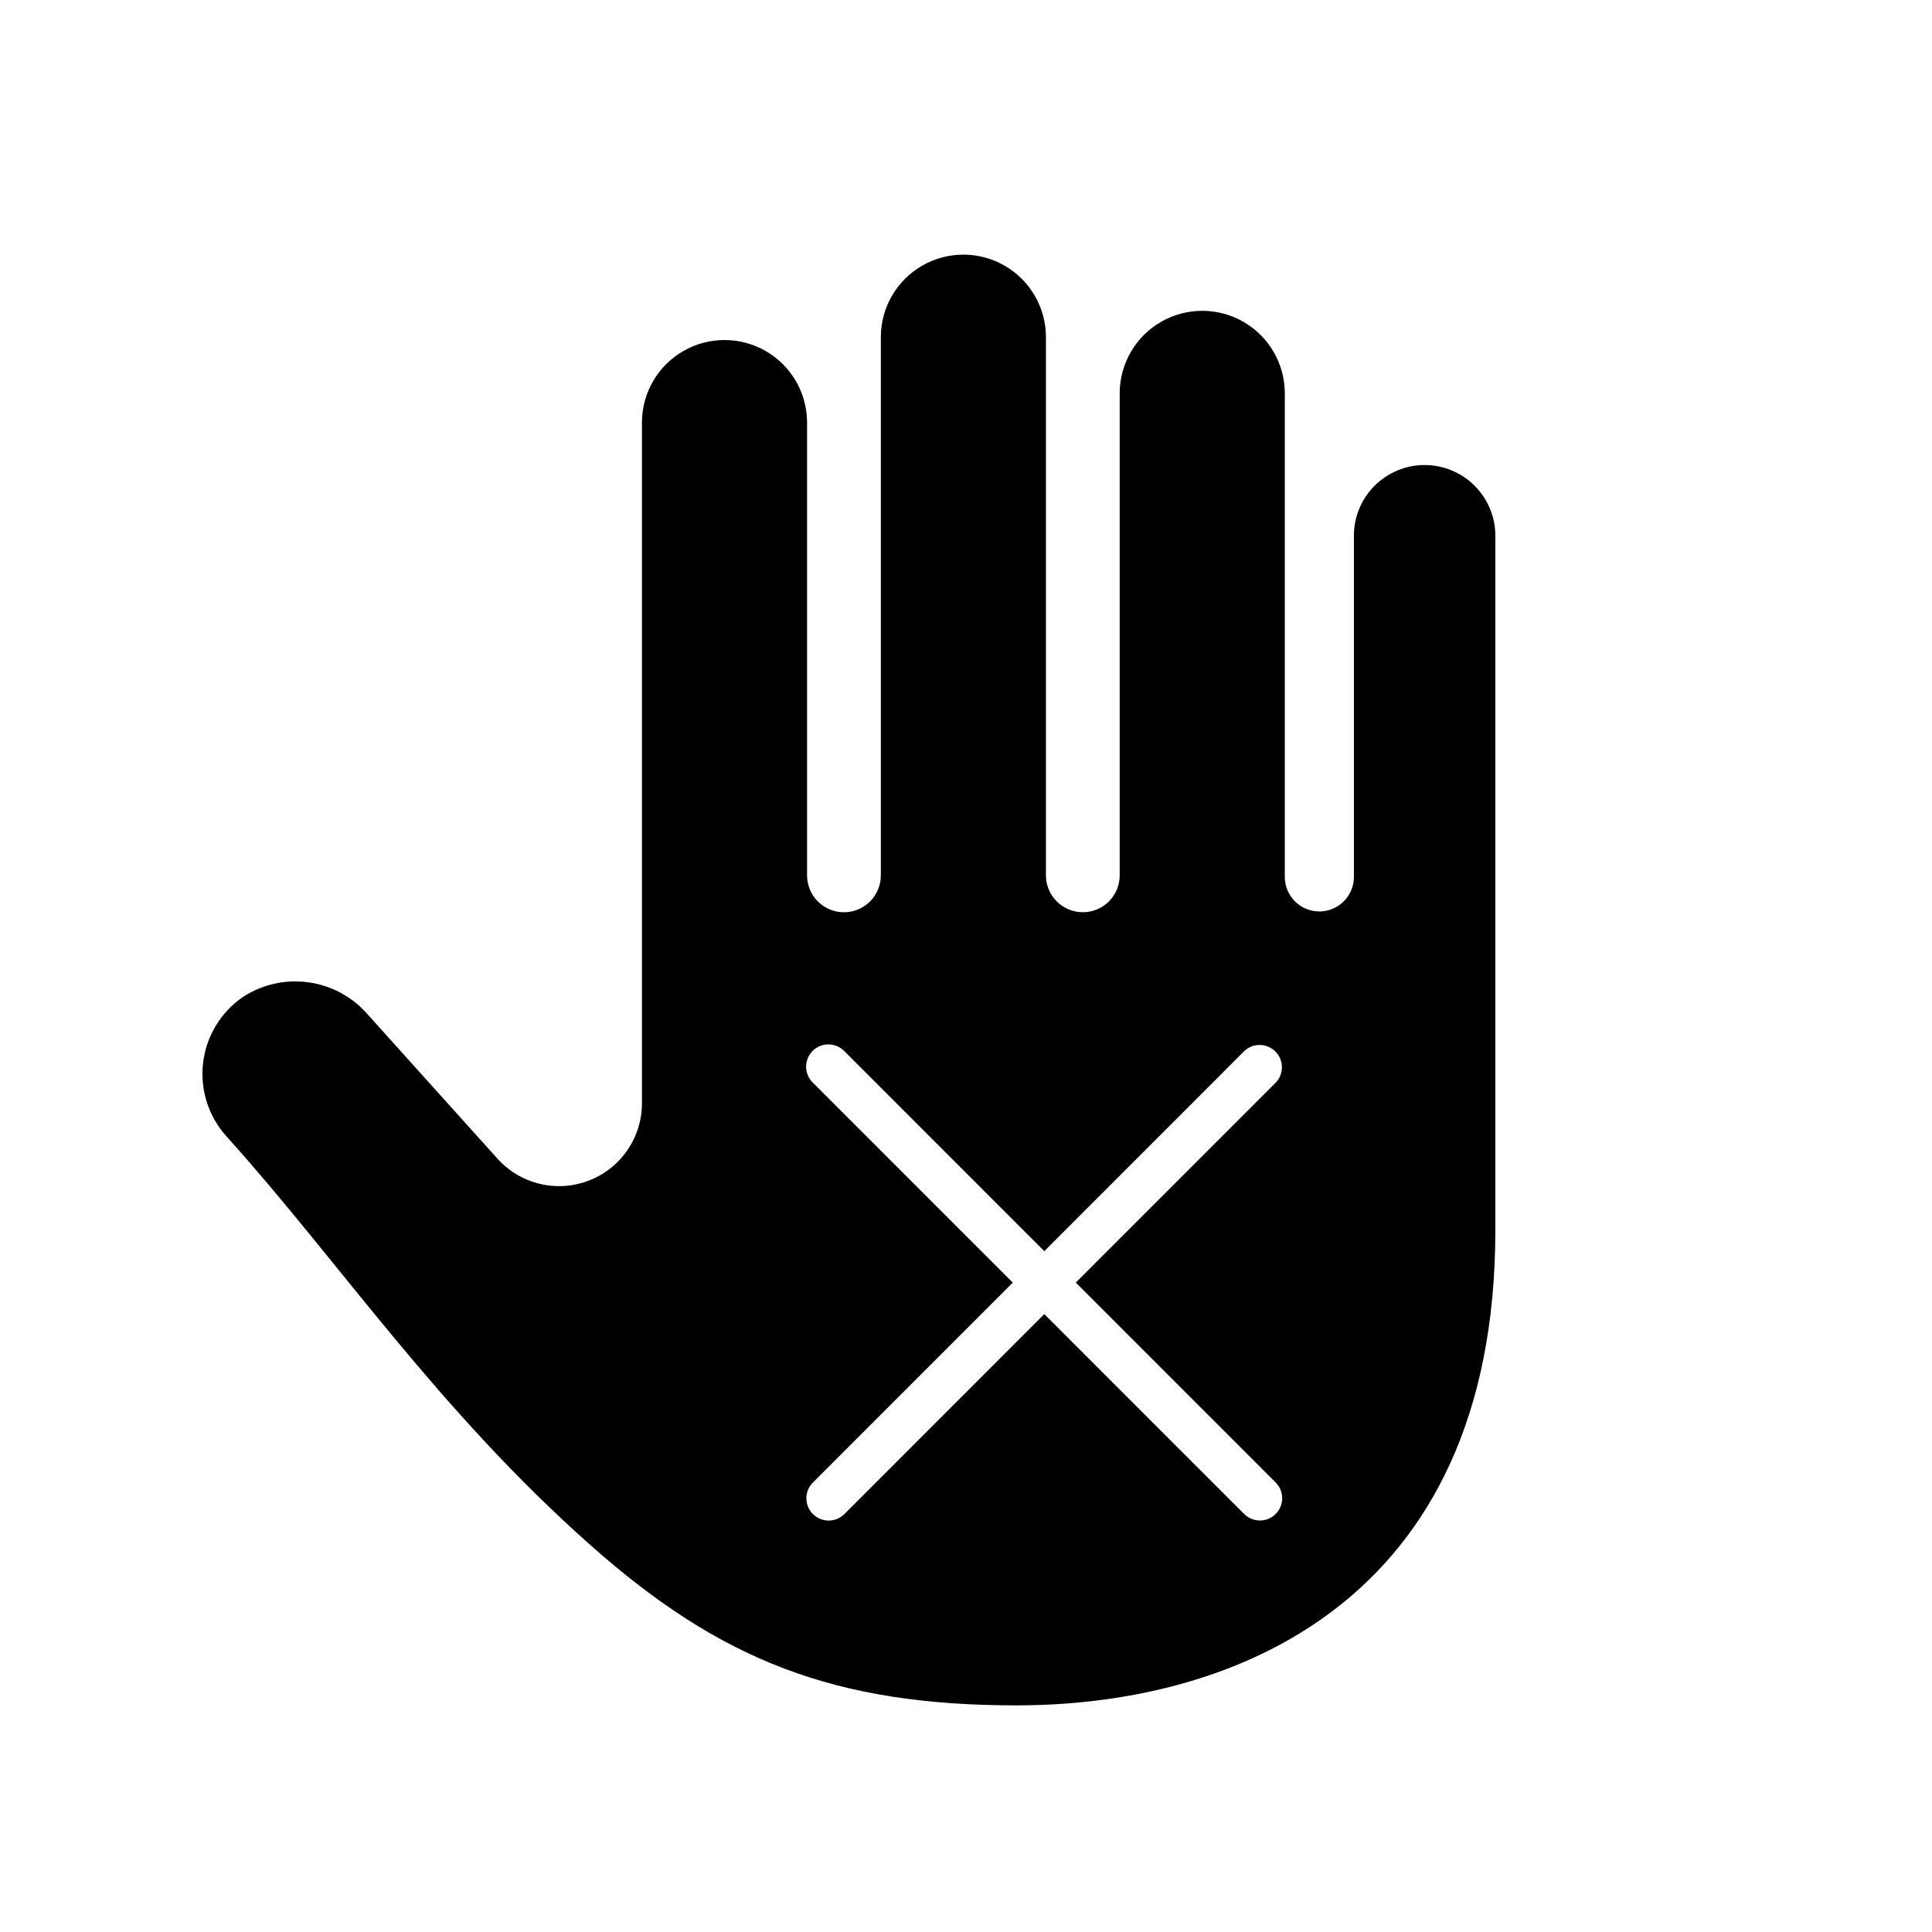 <?xml version="1.0" encoding="UTF-8"?>
<!-- Uploaded to: SVG Find, www.svgrepo.com, Generator: SVG Find Mixer Tools -->
<svg fill="#000000" width="800px" height="800px" version="1.1" viewBox="144 144 512 512" xmlns="http://www.w3.org/2000/svg">
 <path d="m540.28 286.25c0.074-5.016-1.867-9.852-5.391-13.426-3.523-3.574-8.332-5.586-13.352-5.586-5.016 0-9.824 2.012-13.348 5.586-3.523 3.574-5.465 8.41-5.391 13.426v90.137c0 5.055-4.102 9.156-9.156 9.156-5.059 0-9.156-4.102-9.156-9.156v-128.14c0-7.816-4.168-15.039-10.938-18.945-6.769-3.91-15.109-3.91-21.875 0-6.769 3.906-10.941 11.129-10.941 18.945v127.53c0.055 2.625-0.953 5.164-2.789 7.039-1.84 1.875-4.356 2.934-6.984 2.934-2.625 0-5.144-1.059-6.981-2.934-1.84-1.875-2.848-4.414-2.793-7.039v-142.42c0-7.816-4.172-15.039-10.941-18.945-6.766-3.906-15.105-3.906-21.875 0-6.769 3.906-10.938 11.129-10.938 18.945v142.43c0.051 2.625-0.953 5.164-2.793 7.039-1.84 1.875-4.356 2.934-6.981 2.934-2.629 0-5.144-1.059-6.984-2.934s-2.844-4.414-2.793-7.039v-120.09c-0.105-7.746-4.297-14.859-11.023-18.703-6.727-3.844-14.984-3.844-21.711 0-6.727 3.844-10.918 10.957-11.023 18.703v180.66c0.008 5.996-2.441 11.738-6.773 15.883-4.336 4.148-10.176 6.344-16.168 6.074-5.992-0.266-11.613-2.973-15.559-7.488l-34.219-38.031c-4.039-4.637-9.621-7.652-15.715-8.48-6.094-0.832-12.277 0.574-17.414 3.961-5.832 4.047-9.645 10.41-10.465 17.465-0.816 7.055 1.441 14.121 6.195 19.395 29.551 32.738 55.758 72.289 96.676 108.52 34.312 30.387 64.551 42.285 112.75 42.285 56.285 0 126.85-26.371 126.85-125.95zm-58.219 250.62c2.309 2.305 2.309 6.043 0.004 8.348-2.305 2.309-6.043 2.309-8.352 0.004l-52.965-52.973-52.973 52.992c-2.305 2.305-6.043 2.305-8.348-0.004-2.309-2.305-2.305-6.043 0-8.348l52.969-52.988-52.969-52.973c-1.141-1.098-1.789-2.609-1.801-4.195-0.016-1.582 0.609-3.106 1.727-4.223 1.121-1.121 2.644-1.746 4.227-1.73 1.586 0.012 3.098 0.664 4.195 1.801l52.973 52.992 52.965-52.992c2.316-2.234 6-2.203 8.277 0.074 2.277 2.277 2.309 5.957 0.07 8.273l-52.965 52.973z"/>
</svg>